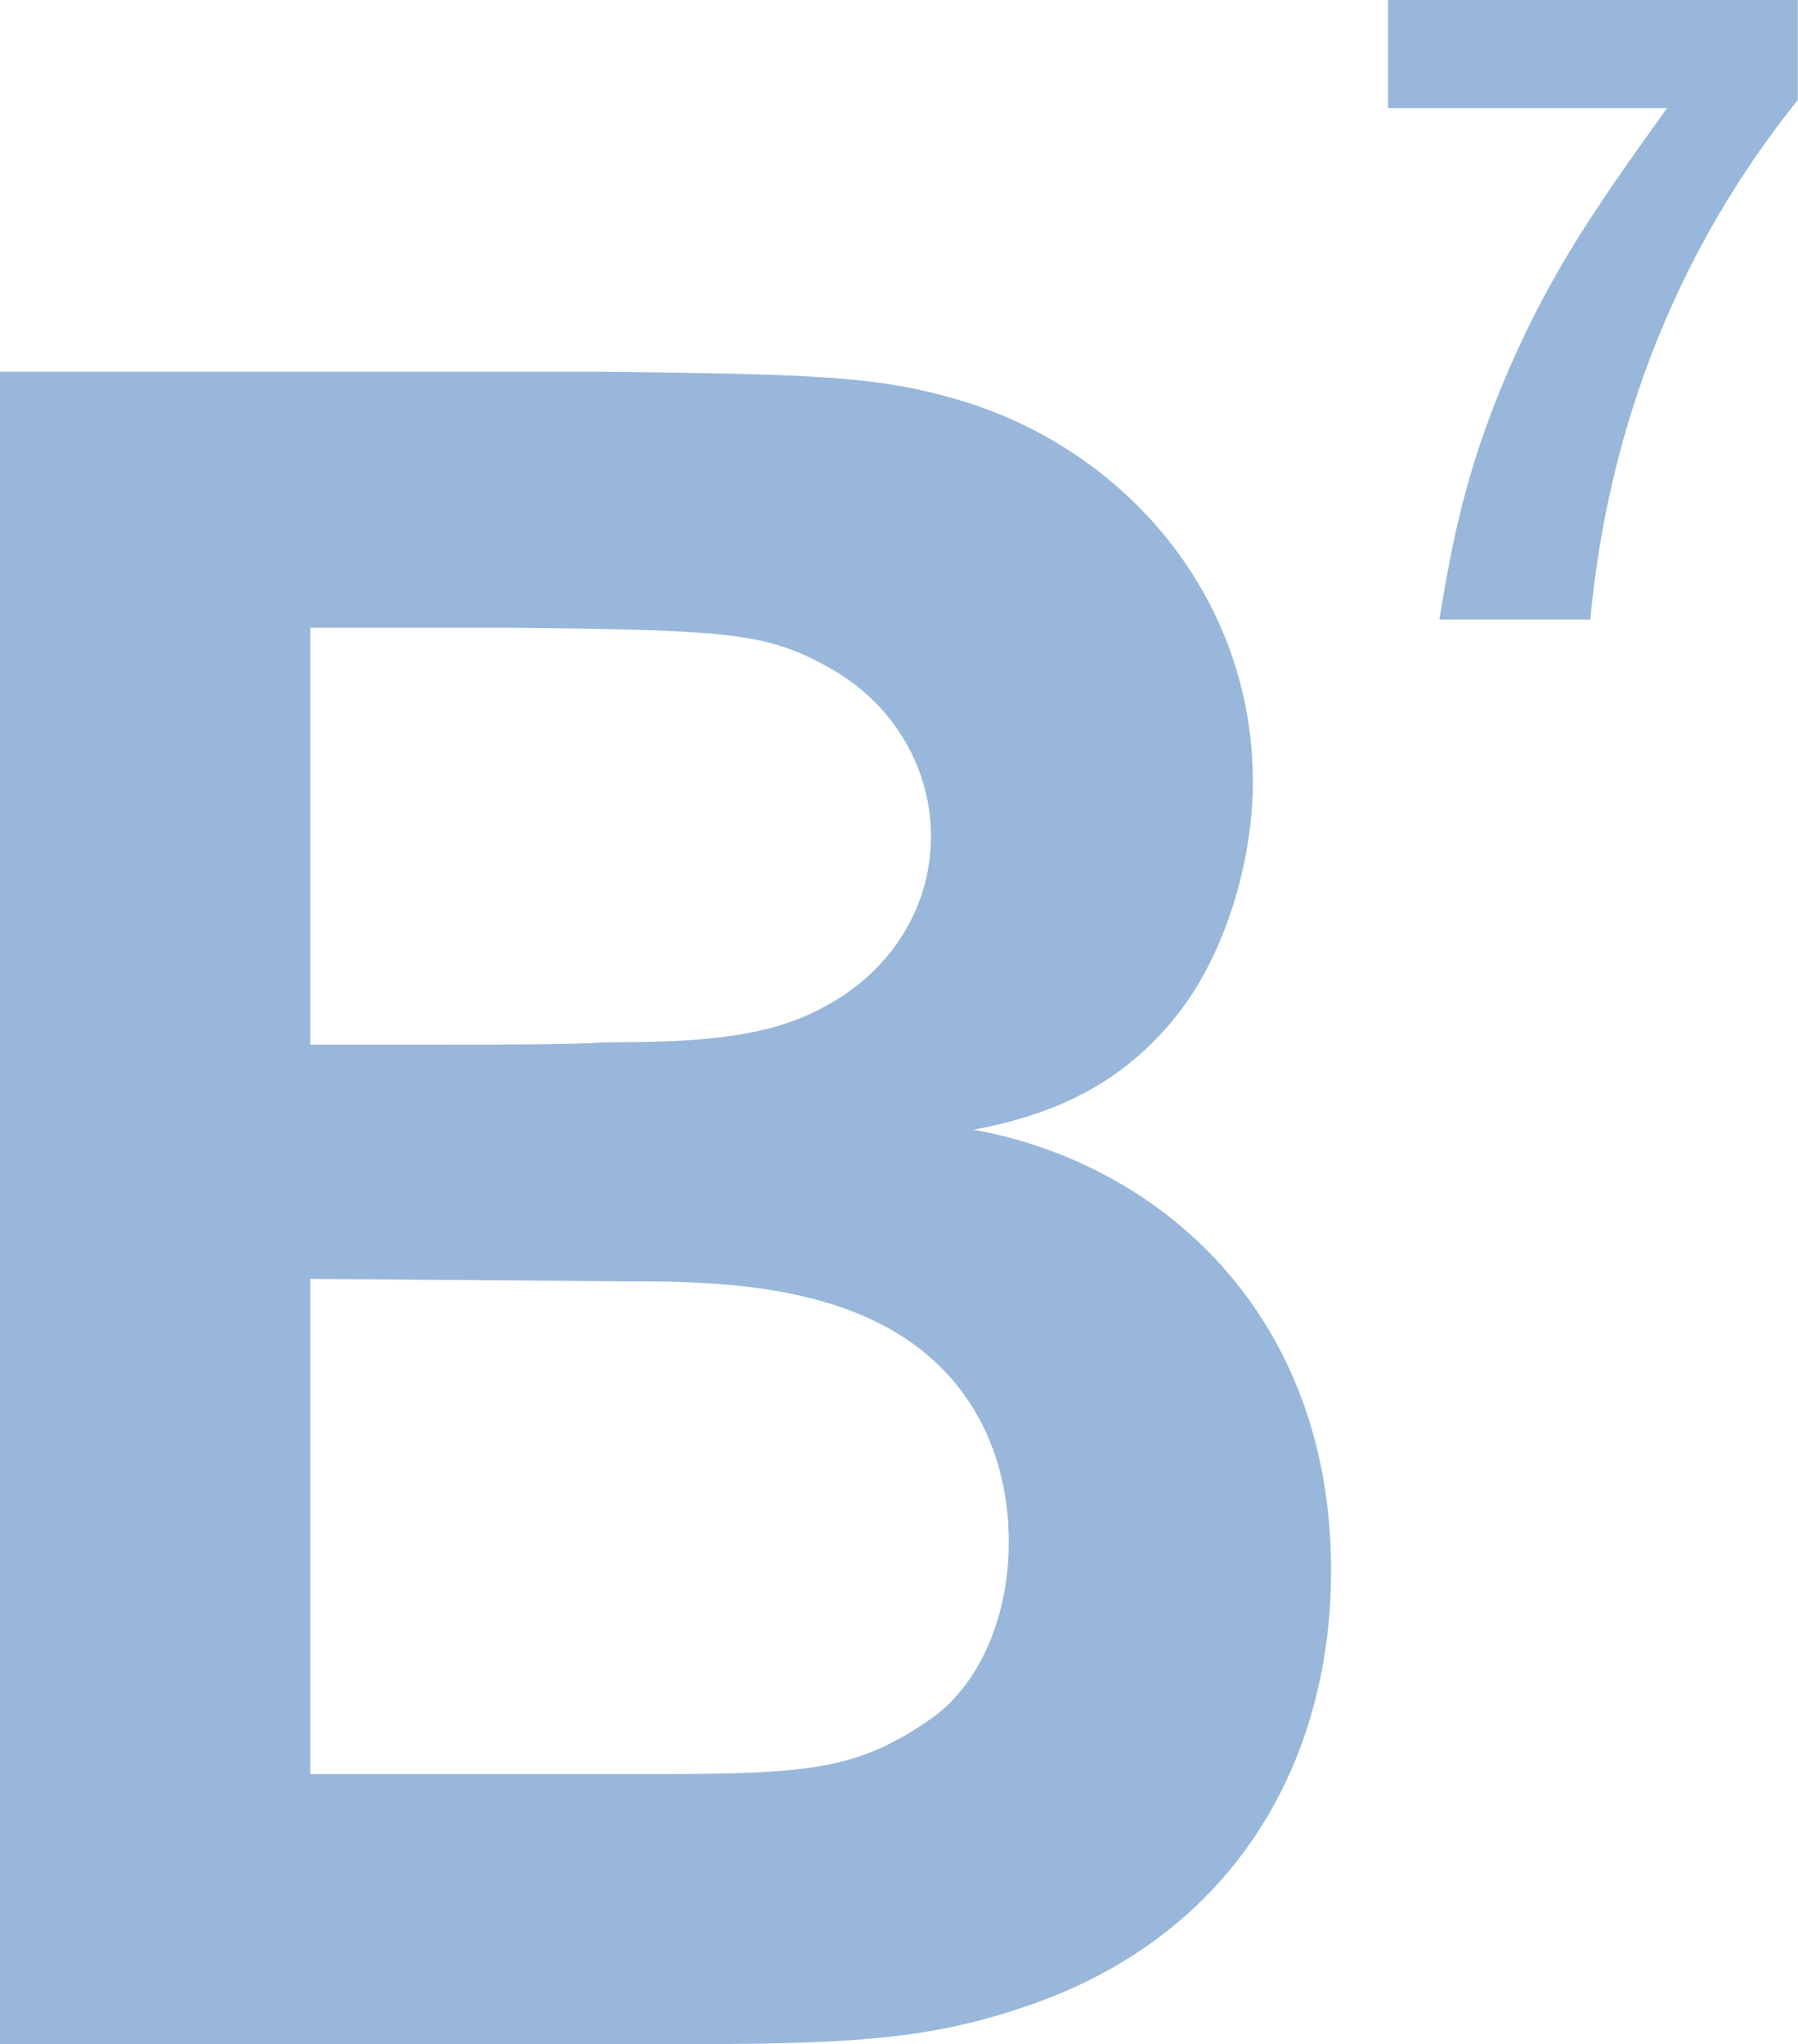 <?xml version="1.0" encoding="UTF-8"?><svg id="Layer_2" xmlns="http://www.w3.org/2000/svg" viewBox="0 0 88.03 100.05"><defs><style>.cls-1{fill:#98b7db;}</style></defs><g id="Layer_1-2"><path class="cls-1" d="M0,18.19h29.22c10.9.12,13.8.23,17.74,1.39,8.23,2.44,14.38,9.74,14.38,18.67,0,3.59-1.16,8-3.48,11.13-2.55,3.36-5.8,5.1-10.2,5.91,9.04,1.62,17.51,8.93,17.51,21.57,0,9.39-4.75,17.74-14.61,21.22-5.22,1.85-9.28,1.97-18.55,1.97H0V18.19ZM15.19,30.72v20.41h5.22c4.29,0,7.42,0,9.28-.12,3.83,0,7.65-.12,10.44-1.62,3.25-1.62,5.45-4.75,5.45-8.46,0-3.13-1.62-6.26-4.75-8.12-3.25-1.86-4.87-1.97-16-2.09h-9.62ZM15.19,62.6v24.23h15.07c9.04,0,11.48,0,15.42-2.78,2.09-1.51,3.71-4.64,3.71-8.58,0-1.85-.35-4.06-1.51-6.15-3.71-6.61-12.29-6.61-17.51-6.61l-15.19-.12Z"/><path class="cls-1" d="M88.03,4.88c-5.82,7.25-9.27,15.85-10.17,25.44h-7.39c.49-2.87,1.03-6.4,2.91-11.06,2.28-5.6,4.61-8.91,8.24-13.97h-13.66V0h20.06v4.88Z"/></g></svg>